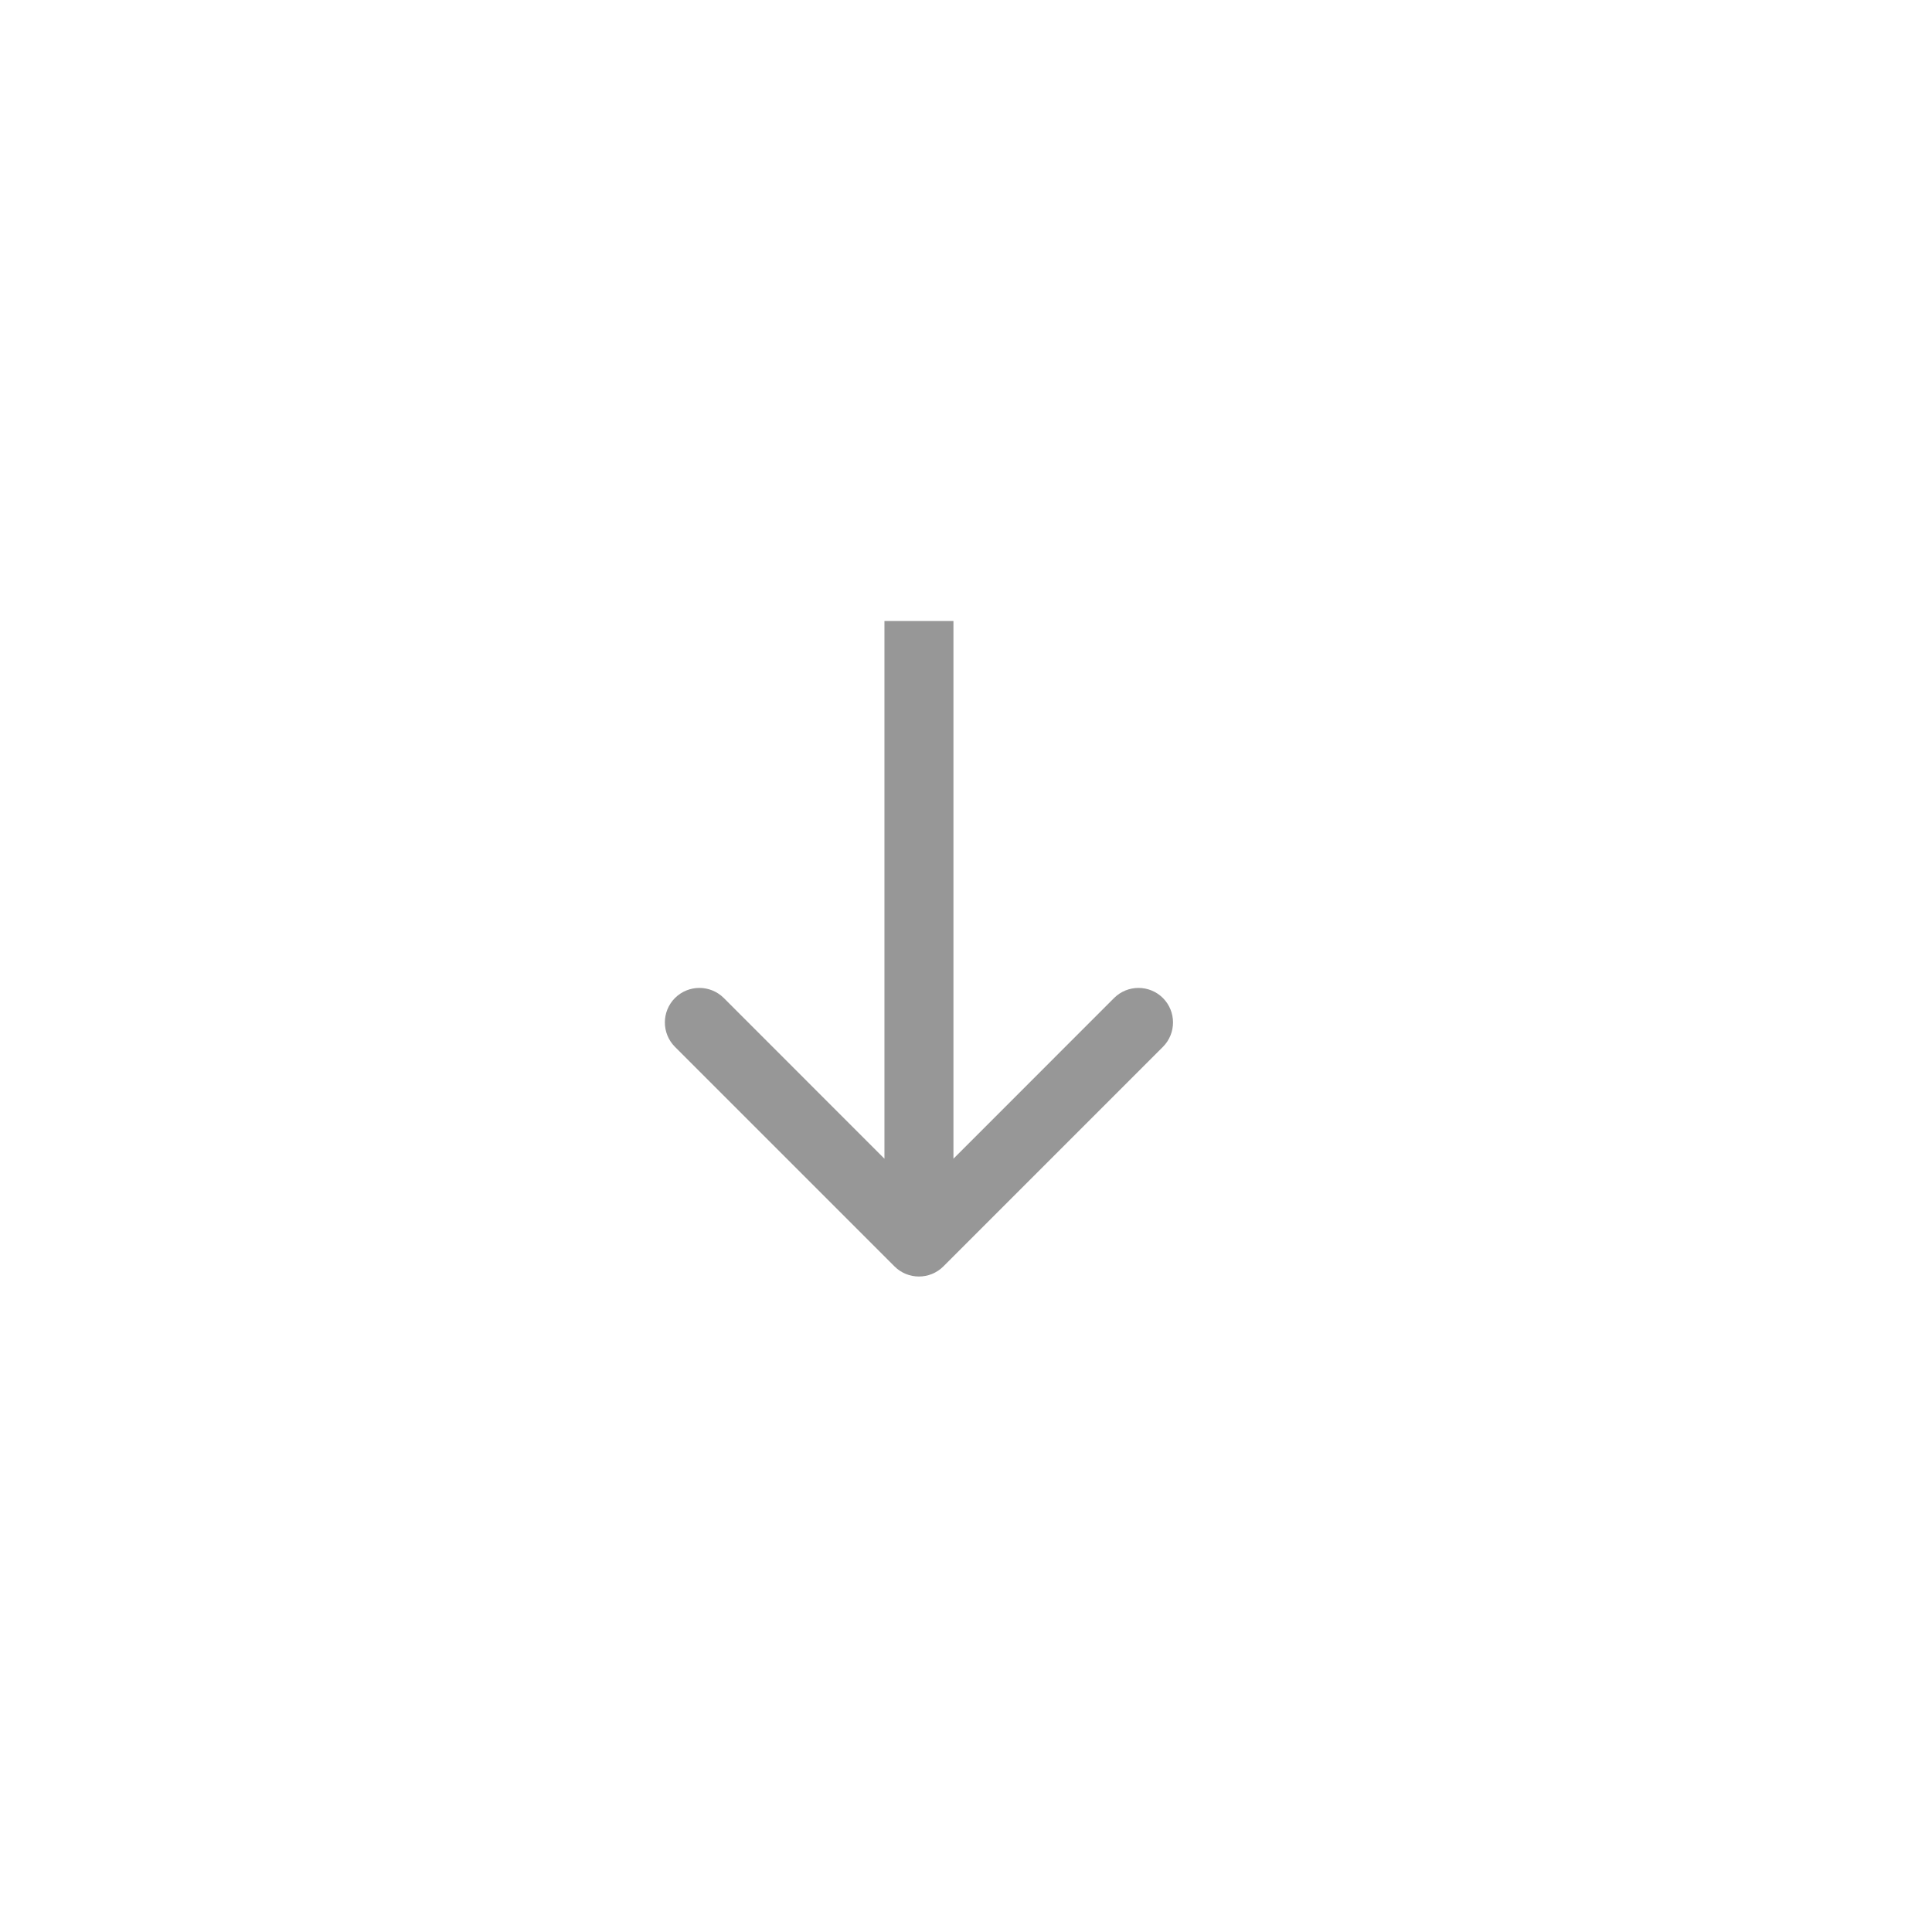 <svg width="28" height="28" viewBox="0 0 28 28" fill="none" xmlns="http://www.w3.org/2000/svg">
<path fill-rule="evenodd" clip-rule="evenodd" d="M16.854 15.172L13.672 18.354C13.476 18.549 13.16 18.549 12.964 18.354L9.782 15.172C9.587 14.976 9.587 14.66 9.782 14.464C9.978 14.269 10.294 14.269 10.49 14.464L12.818 16.793L12.818 9L13.818 9L13.818 16.793L16.146 14.464C16.342 14.269 16.658 14.269 16.854 14.464C17.049 14.66 17.049 14.976 16.854 15.172Z" fill="#979797"/>
</svg>
